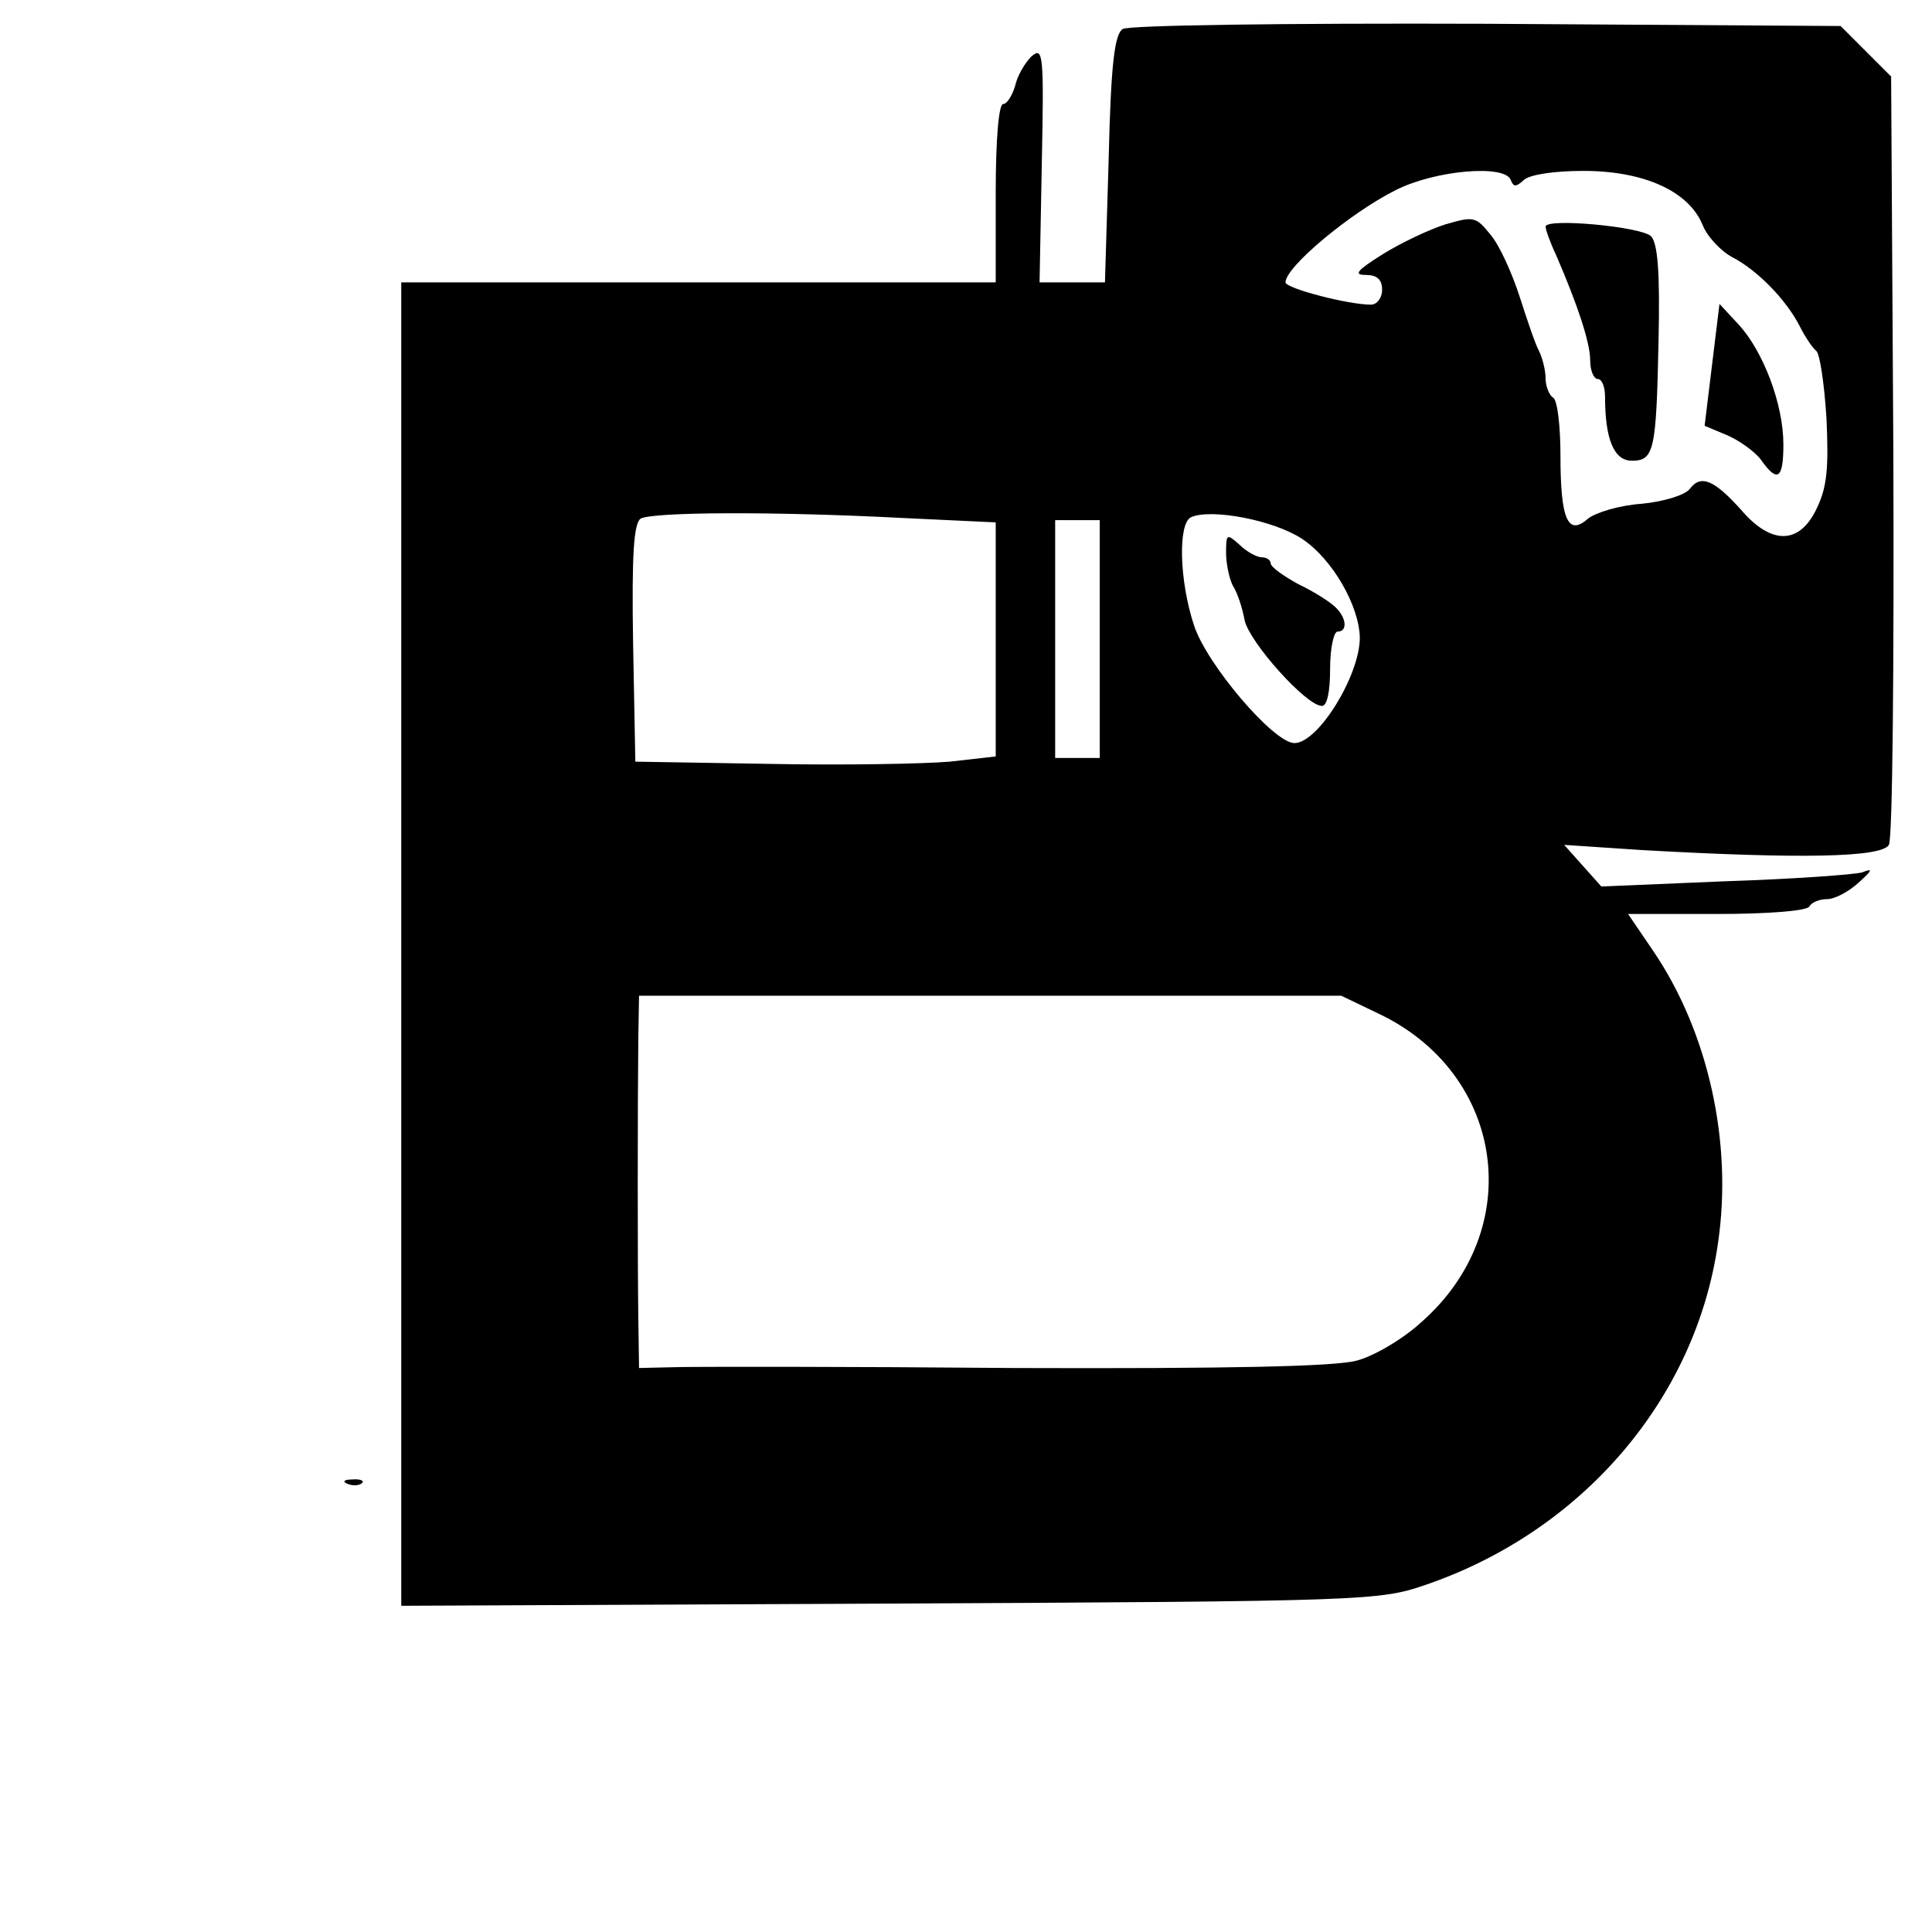 <?xml version="1.0" standalone="no"?>
<!DOCTYPE svg PUBLIC "-//W3C//DTD SVG 20010904//EN"
 "http://www.w3.org/TR/2001/REC-SVG-20010904/DTD/svg10.dtd">
<svg version="1.0" xmlns="http://www.w3.org/2000/svg"
 width="260pt" height="260pt" viewBox="0 0 260 260"
 preserveAspectRatio="xMidYMid meet">
<g transform="translate(0,260) scale(0.1,-0.1)"
fill="#000000" stroke="none">
<path d="M1511 2561 c-11 -7 -16 -46 -19 -175 l-5 -166 -44 0 -44 0 3 159 c3
148 2 159 -14 145 -9 -9 -19 -26 -22 -40 -4 -13 -11 -24 -16 -24 -6 0 -10 -48
-10 -120 l0 -120 -400 0 -400 0 0 -890 0 -891 658 3 c641 3 659 4 720 25 211
72 364 250 394 460 20 135 -13 284 -87 393 l-34 50 119 0 c68 0 121 4 125 10
3 6 14 10 24 10 10 0 29 10 42 22 19 17 20 20 5 14 -10 -3 -93 -9 -185 -12
l-166 -7 -25 28 -25 28 105 -7 c213 -12 322 -10 332 7 5 9 7 241 6 525 l-3
509 -34 34 -34 34 -476 3 c-277 1 -482 -2 -490 -7z m522 -203 c4 -10 7 -10 18
0 8 7 40 12 80 12 81 0 141 -27 160 -72 6 -16 25 -36 40 -44 33 -17 72 -56 91
-93 7 -14 17 -29 22 -33 5 -3 11 -44 14 -91 3 -66 1 -92 -13 -121 -23 -49 -61
-50 -102 -2 -36 40 -54 48 -69 28 -6 -8 -34 -17 -65 -20 -30 -2 -62 -12 -72
-20 -27 -24 -37 -1 -37 85 0 39 -4 75 -10 78 -5 3 -10 15 -10 26 0 10 -4 27
-9 37 -5 9 -16 42 -26 73 -10 31 -27 69 -39 83 -20 25 -23 25 -61 14 -22 -7
-60 -25 -84 -40 -35 -22 -40 -28 -23 -28 15 0 22 -6 22 -20 0 -11 -7 -20 -15
-20 -31 0 -115 22 -115 30 0 21 88 94 148 124 53 27 147 35 155 14z m-820
-455 l127 -6 0 -158 0 -157 -62 -7 c-35 -3 -144 -5 -243 -3 l-180 3 -3 159
c-2 121 1 161 10 168 16 9 177 10 351 1z m539 -28 c41 -27 77 -90 78 -133 0
-51 -56 -142 -88 -142 -28 0 -118 106 -135 158 -20 60 -22 138 -4 146 27 12
111 -4 149 -29z m-272 -135 l0 -160 -30 0 -30 0 0 160 0 160 30 0 30 0 0 -160z
m375 -504 c171 -81 200 -291 57 -416 -24 -22 -63 -45 -86 -51 -29 -8 -169 -11
-461 -10 -231 2 -439 2 -462 1 l-43 -1 -1 68 c-1 72 -1 280 0 376 l1 57 473 0
472 0 50 -24z"/>
<path d="M2080 2295 c0 -4 6 -21 14 -38 29 -67 46 -118 46 -142 0 -14 5 -25
10 -25 6 0 10 -11 10 -24 0 -57 12 -86 36 -86 30 0 33 13 36 162 2 91 -1 130
-10 140 -13 13 -142 25 -142 13z"/>
<path d="M2304 2109 l-10 -82 31 -13 c16 -7 37 -22 45 -33 22 -31 30 -26 30
21 0 54 -27 125 -60 161 l-26 28 -10 -82z"/>
<path d="M1650 1856 c0 -14 4 -34 9 -44 6 -9 13 -30 16 -47 7 -30 83 -115 104
-115 7 0 11 19 11 50 0 28 5 50 10 50 14 0 12 19 -3 33 -7 7 -29 21 -50 31
-20 11 -37 23 -37 28 0 4 -5 8 -12 8 -6 0 -20 7 -30 17 -17 15 -18 15 -18 -11z"/>
<path d="M468 603 c7 -3 16 -2 19 1 4 3 -2 6 -13 5 -11 0 -14 -3 -6 -6z"/>
</g>
</svg>
